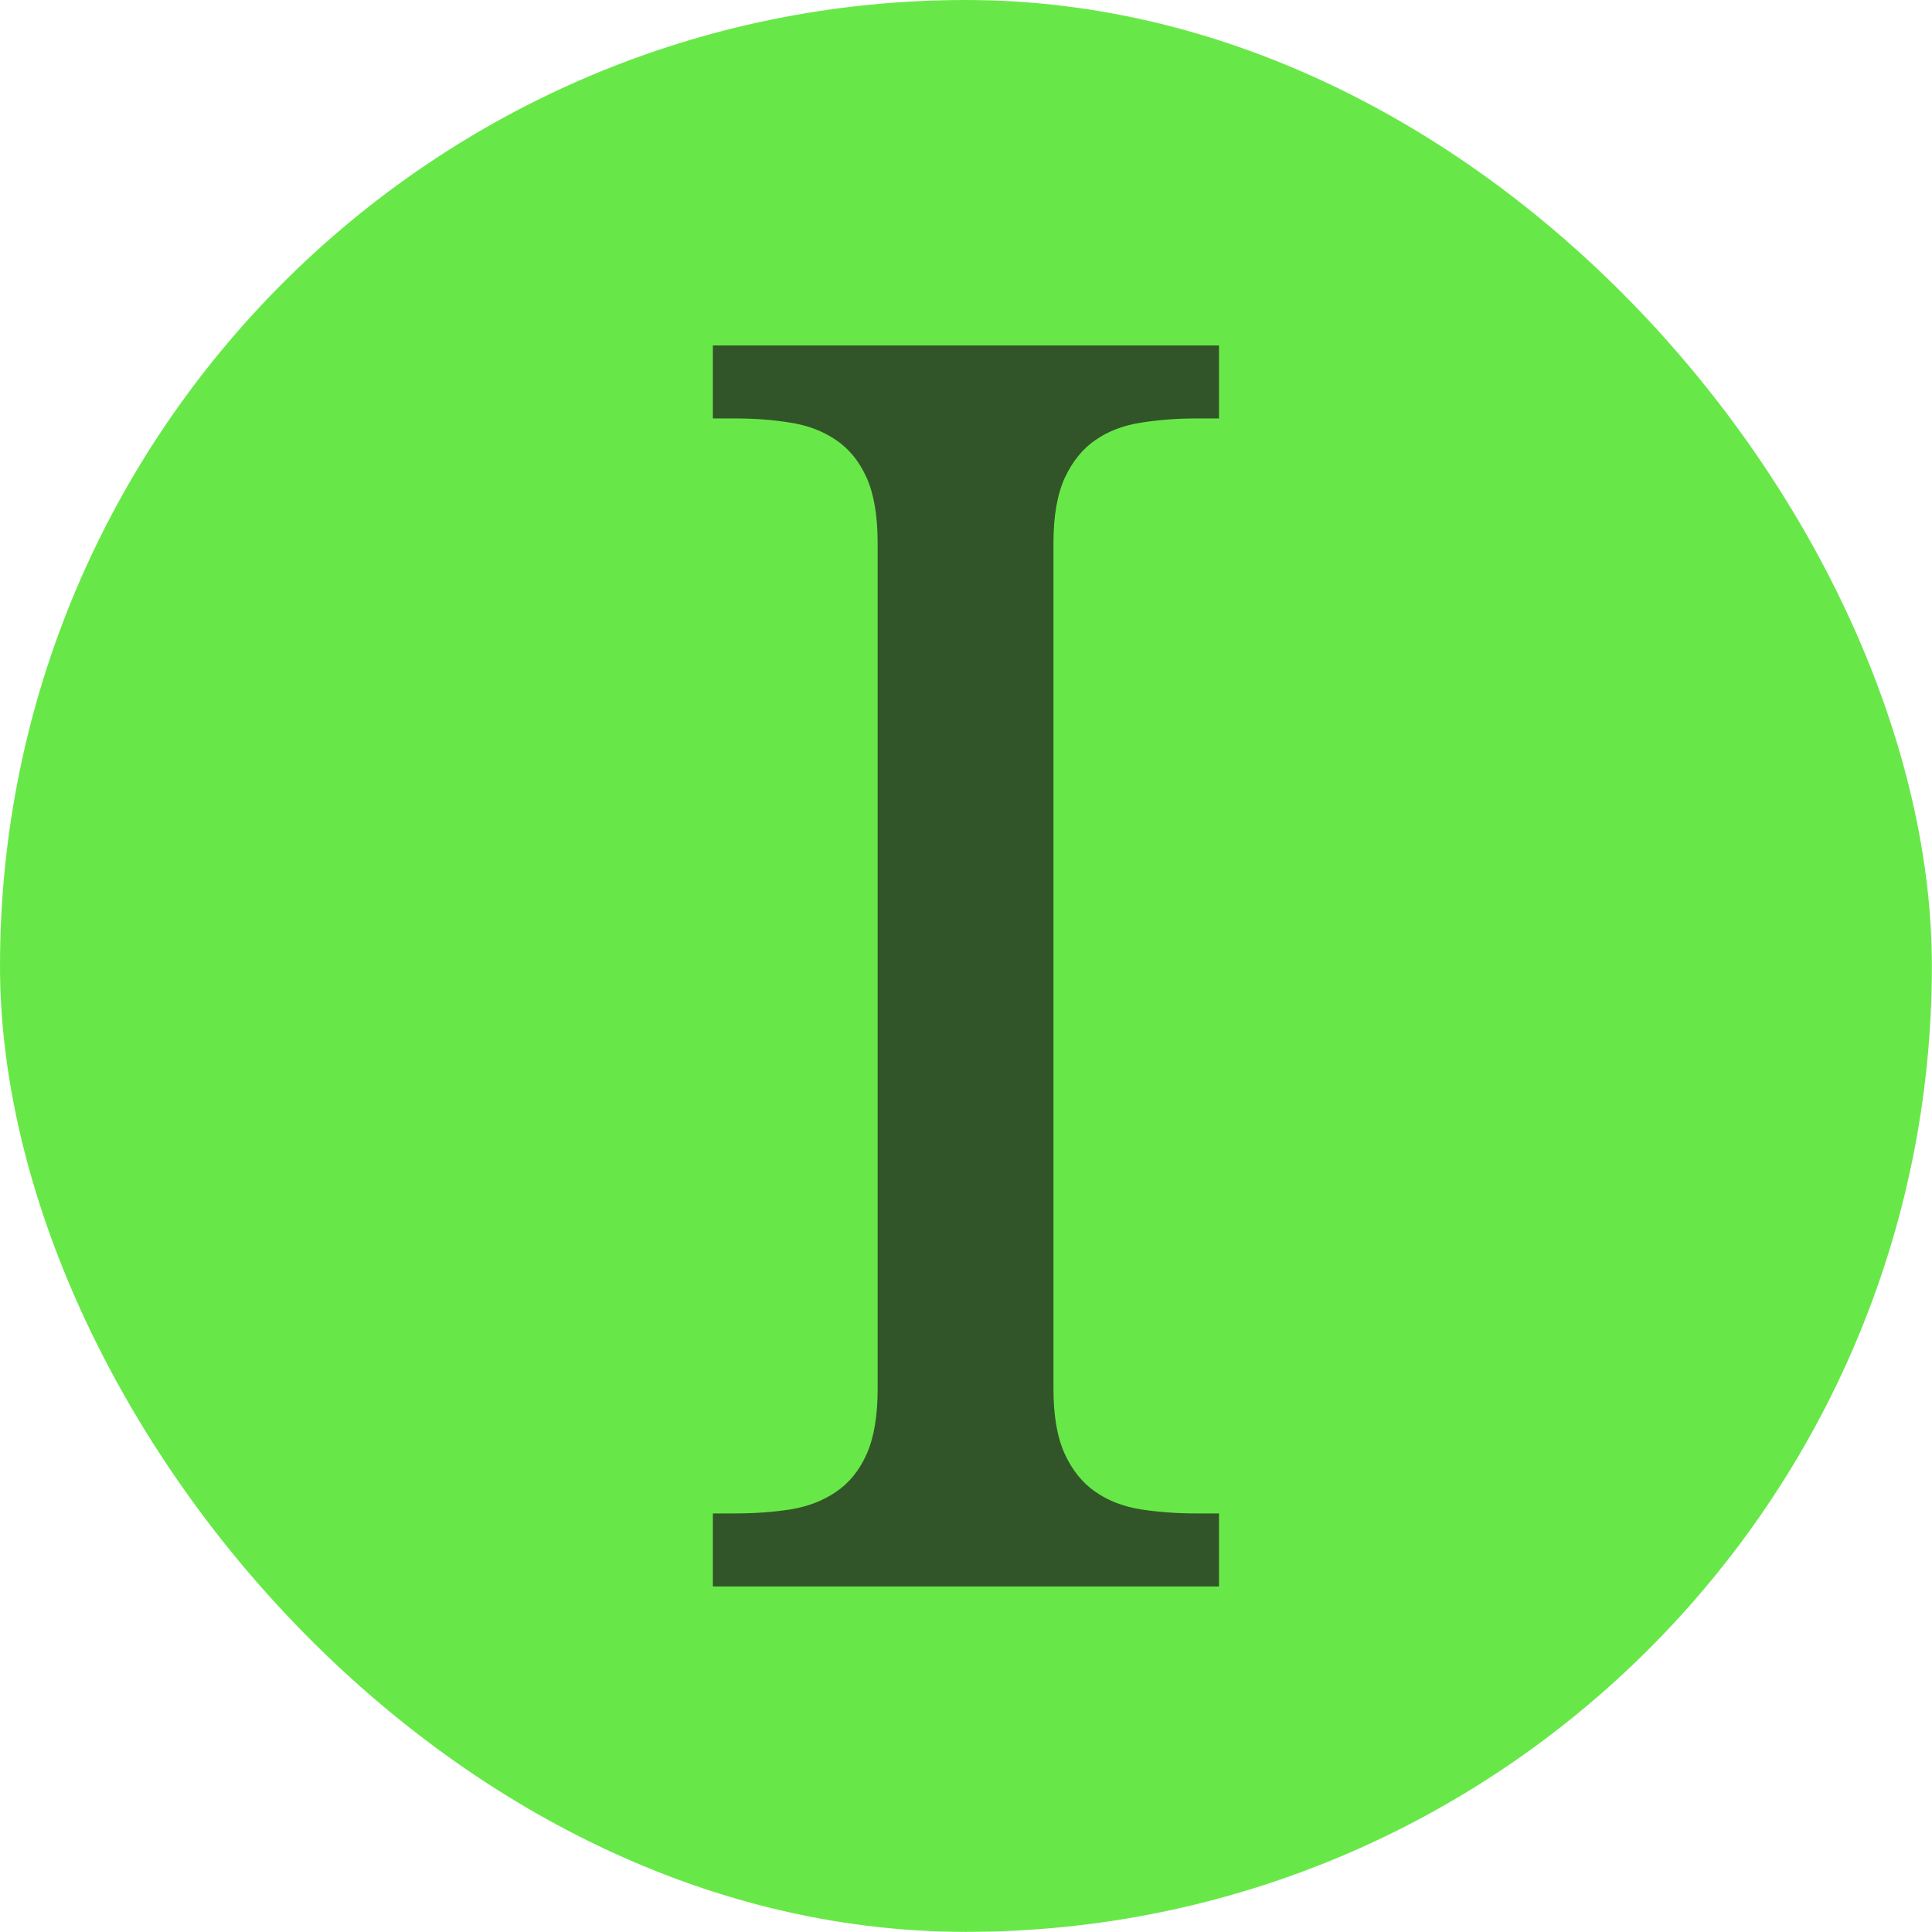 <?xml version="1.0" encoding="UTF-8"?> <svg xmlns="http://www.w3.org/2000/svg" xmlns:xlink="http://www.w3.org/1999/xlink" xmlns:svgjs="http://svgjs.dev/svgjs" version="1.1" width="1000" height="1000"><style> #light-icon { display: inline; } #dark-icon { display: none; } @media (prefers-color-scheme: dark) { #light-icon { display: none; } #dark-icon { display: inline; } } </style><g id="light-icon"><svg xmlns="http://www.w3.org/2000/svg" xmlns:xlink="http://www.w3.org/1999/xlink" xmlns:svgjs="http://svgjs.dev/svgjs" version="1.1" width="1000" height="1000"><g><g transform="matrix(3.906,0,0,3.906,0,0)" style="filter: contrast(1) brightness(1)"><svg xmlns="http://www.w3.org/2000/svg" xmlns:xlink="http://www.w3.org/1999/xlink" xmlns:svgjs="http://svgjs.dev/svgjs" version="1.1" width="256" height="256"><svg xmlns="http://www.w3.org/2000/svg" width="256" height="256" viewBox="0 0 100 100"><rect width="100" height="100" rx="50" fill="#68e848"></rect><path d="M63.10 82.12L36.90 82.12L36.90 78.34L38.05 78.34Q39.58 78.34 40.93 78.13Q42.27 77.91 43.28 77.22Q44.29 76.54 44.86 75.27Q45.43 73.99 45.43 71.88L45.43 71.88L45.43 28.12Q45.43 26.01 44.86 24.73Q44.29 23.46 43.28 22.78Q42.27 22.09 40.93 21.88Q39.58 21.66 38.05 21.66L38.05 21.66L36.90 21.66L36.90 17.88L63.10 17.88L63.10 21.66L61.91 21.66Q60.42 21.66 59.05 21.88Q57.69 22.09 56.70 22.78Q55.71 23.46 55.12 24.73Q54.53 26.01 54.53 28.12L54.53 28.12L54.53 71.88Q54.53 73.99 55.12 75.27Q55.71 76.54 56.70 77.22Q57.69 77.91 59.05 78.13Q60.42 78.34 61.91 78.34L61.91 78.34L63.10 78.34L63.10 82.12Z" fill="#315528"></path></svg></svg></g></g></svg></g><g id="dark-icon"><svg xmlns="http://www.w3.org/2000/svg" xmlns:xlink="http://www.w3.org/1999/xlink" xmlns:svgjs="http://svgjs.dev/svgjs" version="1.1" width="1000" height="1000"><g clip-path="url(#SvgjsClipPath1100)"><rect width="1000" height="1000" fill="#ffffff"></rect><g transform="matrix(3.906,0,0,3.906,0,0)"><svg xmlns="http://www.w3.org/2000/svg" xmlns:xlink="http://www.w3.org/1999/xlink" xmlns:svgjs="http://svgjs.dev/svgjs" version="1.1" width="256" height="256"><svg xmlns="http://www.w3.org/2000/svg" width="256" height="256" viewBox="0 0 100 100"><rect width="100" height="100" rx="50" fill="#68e848"></rect><path d="M63.10 82.12L36.90 82.12L36.90 78.34L38.05 78.34Q39.58 78.34 40.93 78.13Q42.27 77.91 43.28 77.22Q44.29 76.54 44.86 75.27Q45.43 73.99 45.43 71.88L45.43 71.88L45.43 28.12Q45.43 26.01 44.86 24.73Q44.29 23.46 43.28 22.78Q42.27 22.09 40.93 21.88Q39.58 21.66 38.05 21.66L38.05 21.66L36.90 21.66L36.90 17.88L63.10 17.88L63.10 21.66L61.91 21.66Q60.42 21.66 59.05 21.88Q57.69 22.09 56.70 22.78Q55.71 23.46 55.12 24.73Q54.53 26.01 54.53 28.12L54.53 28.12L54.53 71.88Q54.53 73.99 55.12 75.27Q55.71 76.54 56.70 77.22Q57.69 77.91 59.05 78.13Q60.42 78.34 61.91 78.34L61.91 78.34L63.10 78.34L63.10 82.12Z" fill="#315528"></path></svg></svg></g></g><defs><clipPath id="SvgjsClipPath1100"><rect width="1000" height="1000" x="0" y="0" rx="500" ry="500"></rect></clipPath></defs></svg></g></svg> 